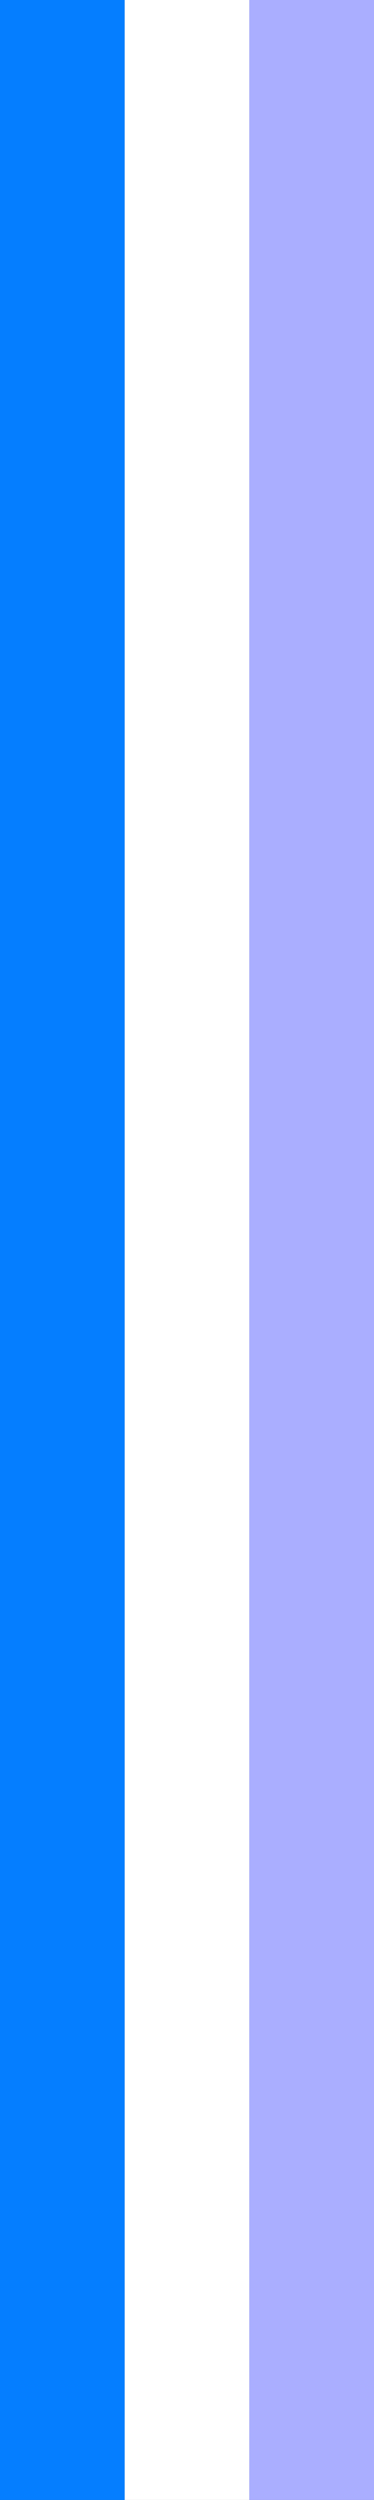 <?xml version="1.0" encoding="UTF-8"?>
<svg id="Calque_1" data-name="Calque 1" xmlns="http://www.w3.org/2000/svg" version="1.1" viewBox="0 0 282.81 1885.86">
  <rect x="0" y="0" width="282.81" height="1885.86" fill="#333333" stroke="none"/>
  <defs>
    <style>
      .cls-1 {
        fill: #aaaeff;
      }

      .cls-1, .cls-2, .cls-3 {
        stroke-width: 0px;
      }

      .cls-2 {
        fill: #057eff;
      }

      .cls-3 {
        fill: #fff;
      }
    </style>
  </defs>
  <rect class="cls-2" width="94.27" height="1885.92"/>
  <rect class="cls-3" x="94.27" width="94.27" height="1885.92"/>
  <rect class="cls-1" x="188.54" width="94.27" height="1885.92"/>
</svg>